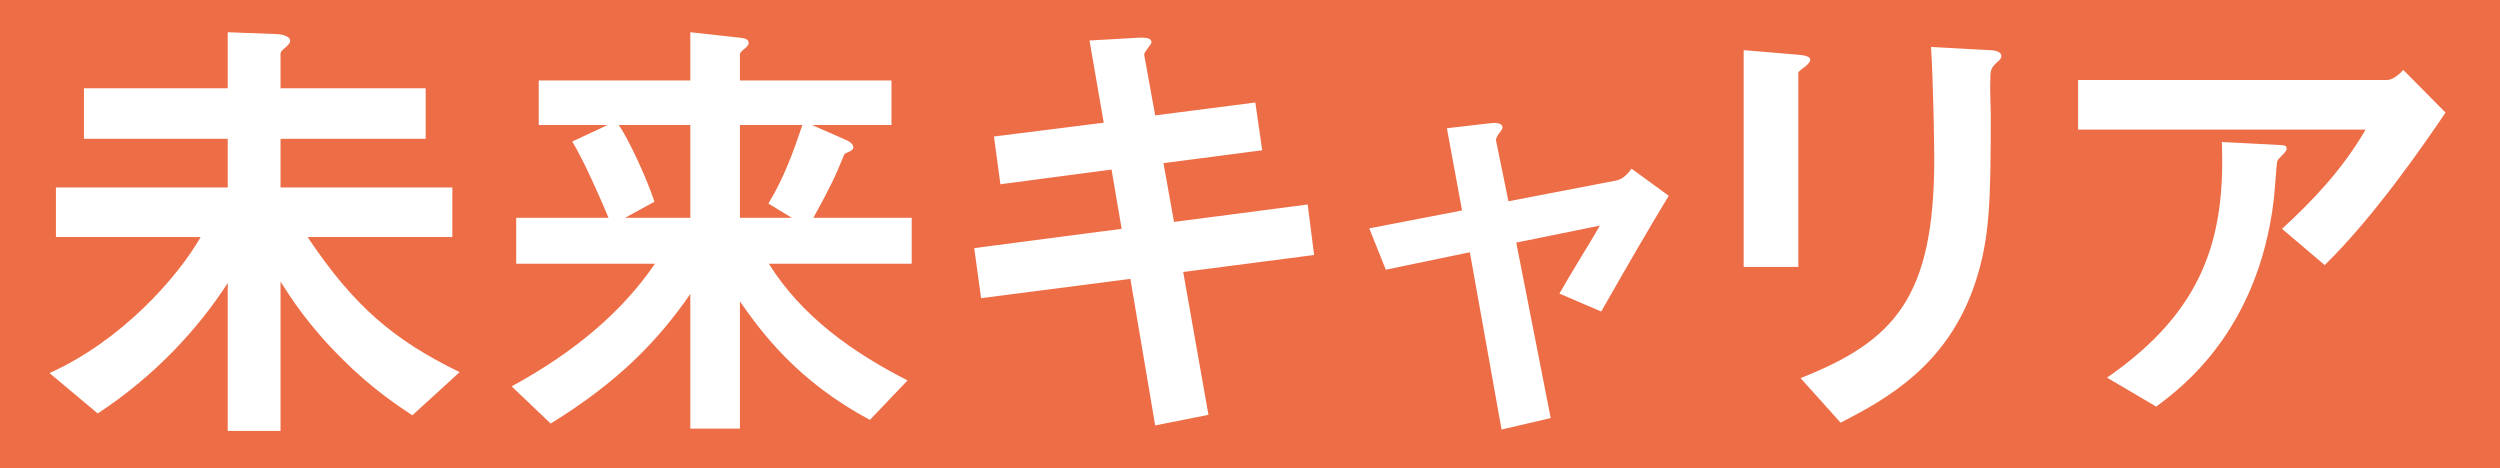 <svg id="_レイヤー_2" data-name="レイヤー 2" xmlns="http://www.w3.org/2000/svg" width="254.388" height="47.642" viewBox="0 0 254.388 47.642"><g id="_レイヤー_1-2" data-name="レイヤー 1"><path fill="#ed6d46" d="M0 0h254.388v47.642H0z"/><path d="M41.96 42.26c-1.262-.842-3.973-2.571-7.104-5.703-3.506-3.458-5.328-6.356-6.31-7.898v15.19h-5.374v-15.05c-2.898 4.487-7.244 9.347-13.227 13.273L5.038 37.96c7.29-3.271 12.992-9.674 15.376-13.834H5.692v-5.048h17.48v-4.954H8.542v-5.14h14.63V3.28l4.954.187c.327 0 1.402.14 1.402.701 0 .234-.28.467-.42.608-.422.374-.561.467-.561.7v3.506h14.768v5.141H28.547v4.954h17.48v5.048H31.303c4.627 6.917 8.646 10.423 15.47 13.741l-4.814 4.393zm36.274-15.424c3.319 5.328 8.506 9.02 14.114 11.871l-3.832 4.02C81.178 38.8 77.58 33.94 75.29 30.668v12.947h-5.048V29.92c-3.318 4.767-7.244 8.88-14.208 13.18l-3.973-3.786c6.45-3.505 11.31-7.665 14.582-12.48H52.528v-4.673h9.395c-.841-2.01-2.524-5.842-3.693-7.758l3.599-1.683h-7.01V8.188h15.423V3.28l5.095.56c.513.048.84.188.84.515 0 .234-.186.42-.42.608-.328.28-.467.42-.467.56v2.665h15.423v4.533h-8.085l3.41 1.496c.235.093.796.374.796.794 0 .14-.14.28-.327.374-.514.234-.56.234-.655.468-.84 2.056-1.261 2.99-3.085 6.31H92.77v4.673H78.234zM70.242 12.72h-7.291c.935 1.262 2.804 5.281 3.645 7.805l-2.99 1.636h6.636v-9.44zm5.048 0v9.441h5.281l-2.384-1.449c1.636-2.71 2.525-5.234 3.46-7.992H75.29zm45.107 14.957l2.57 14.536-5.421 1.075-2.524-14.91-15.19 1.963-.7-5.094 15.002-1.963-1.028-6.03-11.31 1.496-.655-4.86 11.17-1.403-1.449-8.366 4.908-.28c1.028-.047 1.402.093 1.402.467 0 .187-.794 1.029-.747 1.262l1.12 6.17 10.19-1.309.7 4.86-10.048 1.31 1.075 5.982 13.6-1.776.656 5.14-13.32 1.73zm42.535 4.02l-4.253-1.823c.795-1.356.935-1.636 2.244-3.786.888-1.449.981-1.589 1.87-3.131l-8.507 1.729 3.506 17.854-5.001 1.168-3.226-18.04-8.553 1.775-1.682-4.206 9.441-1.823-1.543-8.366 4.44-.514c.234-.047 1.216-.093 1.216.42 0 .094 0 .188-.374.655-.093.14-.327.468-.28.701l1.262 6.17 10.936-2.104c.794-.14 1.356-.888 1.59-1.215l3.785 2.758c-2.056 3.412-3.645 6.122-6.87 11.778zm20.804-24.958c-.701.514-.748.56-.748.7v19.724h-5.561V5.103l5.561.467c.374.047 1.215.094 1.215.514 0 .234-.28.468-.467.655zm19.396-.328c-.608.608-.608.748-.608 2.057-.047.42.047 2.524.047 2.991 0 9.114-.094 12.806-1.589 17.34-2.758 8.272-8.834 11.731-13.694 14.208l-4.067-4.533c9.581-3.786 13.601-8.226 13.601-22.341 0-1.122-.094-7.618-.327-11.357l5.982.327c.234 0 1.17.047 1.17.607 0 .14-.048.328-.515.701zm33.422 20.565l-4.346-3.692c2.897-2.664 6.03-5.842 8.506-10.096h-29.258V8.141h31.455c.607 0 1.355-.701 1.636-1.028l4.3 4.346c-2.29 3.365-7.198 10.516-12.293 15.517zm-4.113-11.404c-.093.14-.654.608-.701.795-.093.093-.28 3.365-.374 3.972-1.589 13.367-9.487 19.21-11.965 21.032l-5-2.944c9.861-6.824 12.058-14.255 11.684-23.977l5.468.28c.982.048 1.123.048 1.123.421 0 .14-.094.234-.235.421z" fill="#fff"/></g></svg>